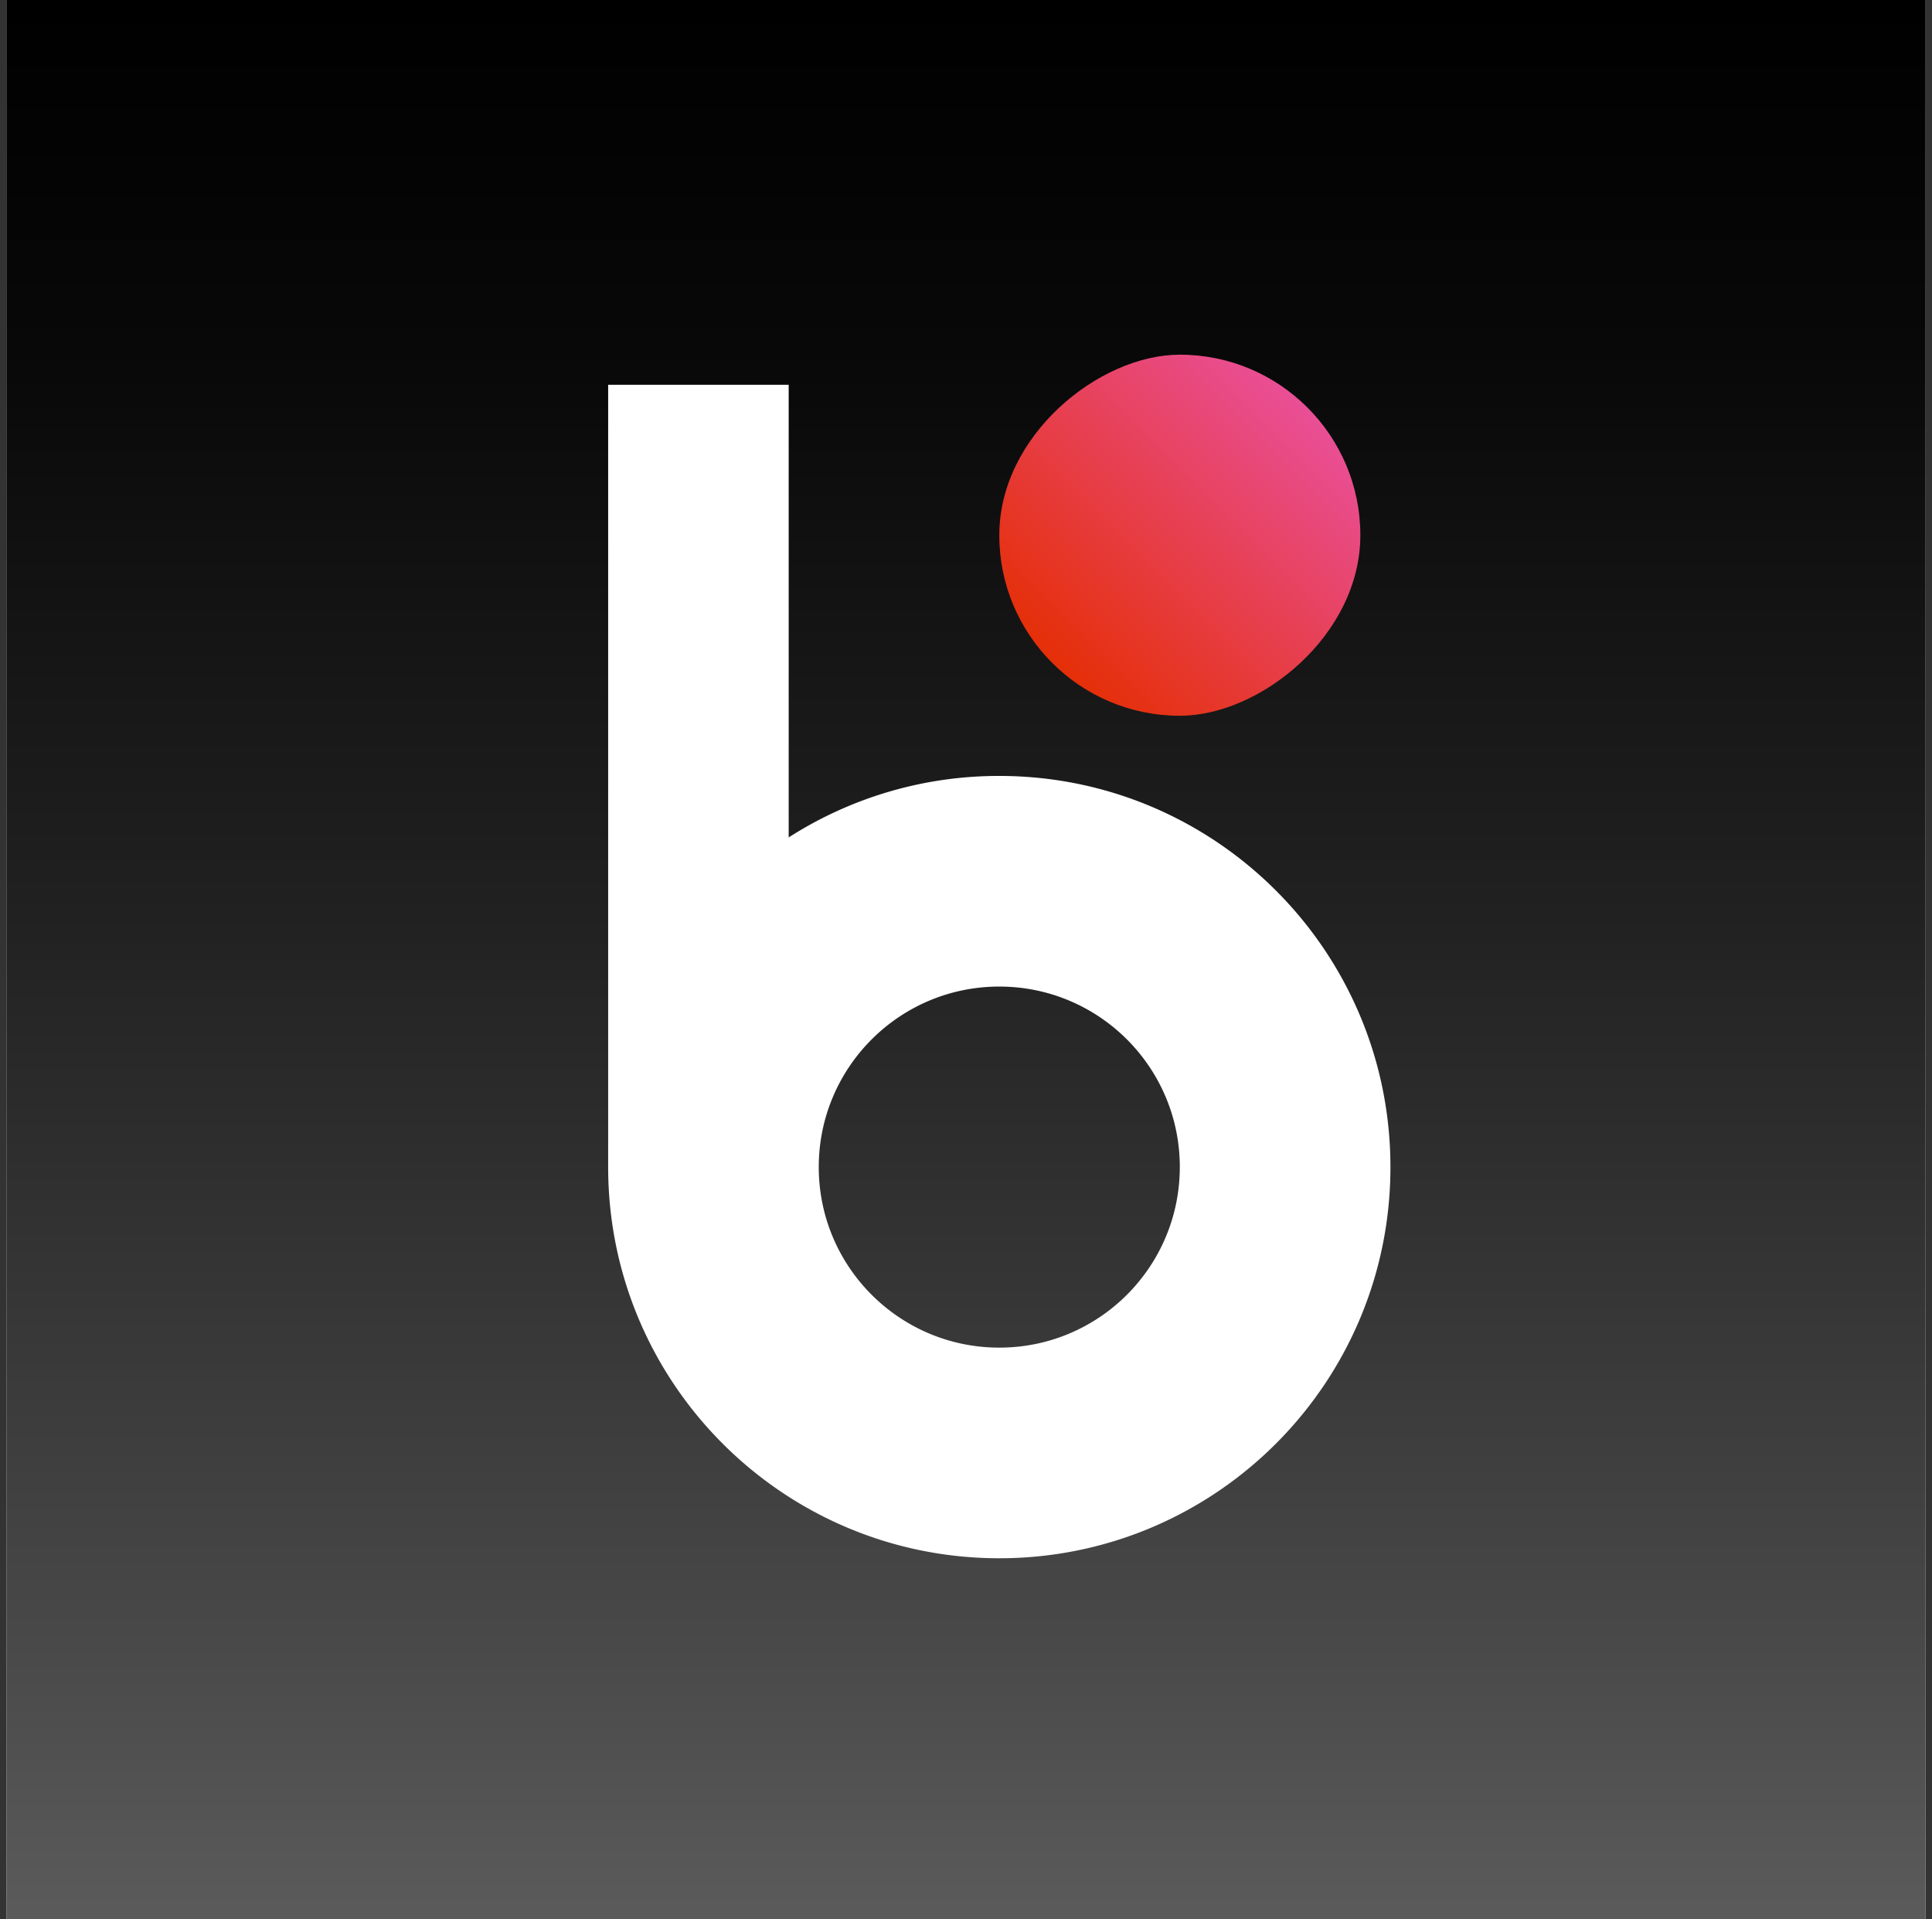 <svg xmlns="http://www.w3.org/2000/svg" width="151" height="150" fill="none"><rect width="100%" height="100%" fill="#333333" stroke="none"/><g clip-path="url(#a)"><path fill="#fff" d="M.5 0h150v150H.5z"/><path fill="url(#b)" d="M0 0h150.5v150.5H0z" transform="translate(.5 -.5)"/><path fill="#fff" fill-rule="evenodd" d="M61.64 30.07H47.532v61.14c0 16.884 13.687 30.571 30.57 30.571 16.884 0 30.571-13.687 30.571-30.57 0-16.884-13.687-30.57-30.57-30.57a30.425 30.425 0 0 0-16.461 4.805V30.07Zm30.57 61.14c0 7.793-6.316 14.11-14.108 14.11-7.793 0-14.11-6.317-14.11-14.11 0-7.791 6.317-14.108 14.11-14.108 7.792 0 14.109 6.316 14.109 14.109Z" clip-rule="evenodd"/><rect width="28.219" height="28.219" x="78.102" y="55.938" fill="url(#c)" rx="14.109" transform="rotate(-90 78.102 55.938)"/></g><defs><linearGradient id="b" x1="75.25" x2="75.25" y1="149.447" y2=".602" gradientUnits="userSpaceOnUse"><stop stop-color="#5A5A5A"/><stop offset=".146" stop-color="#484848"/><stop offset=".52" stop-color="#212121"/><stop offset=".817" stop-color="#080808"/><stop offset="1"/></linearGradient><linearGradient id="c" x1="82.25" x2="102.2" y1="60.057" y2="80.036" gradientUnits="userSpaceOnUse"><stop stop-color="#E52F08"/><stop offset="1" stop-color="#E94F96"/></linearGradient><clipPath id="a"><path fill="#fff" d="M.5 0h150v150H.5z"/></clipPath></defs></svg>